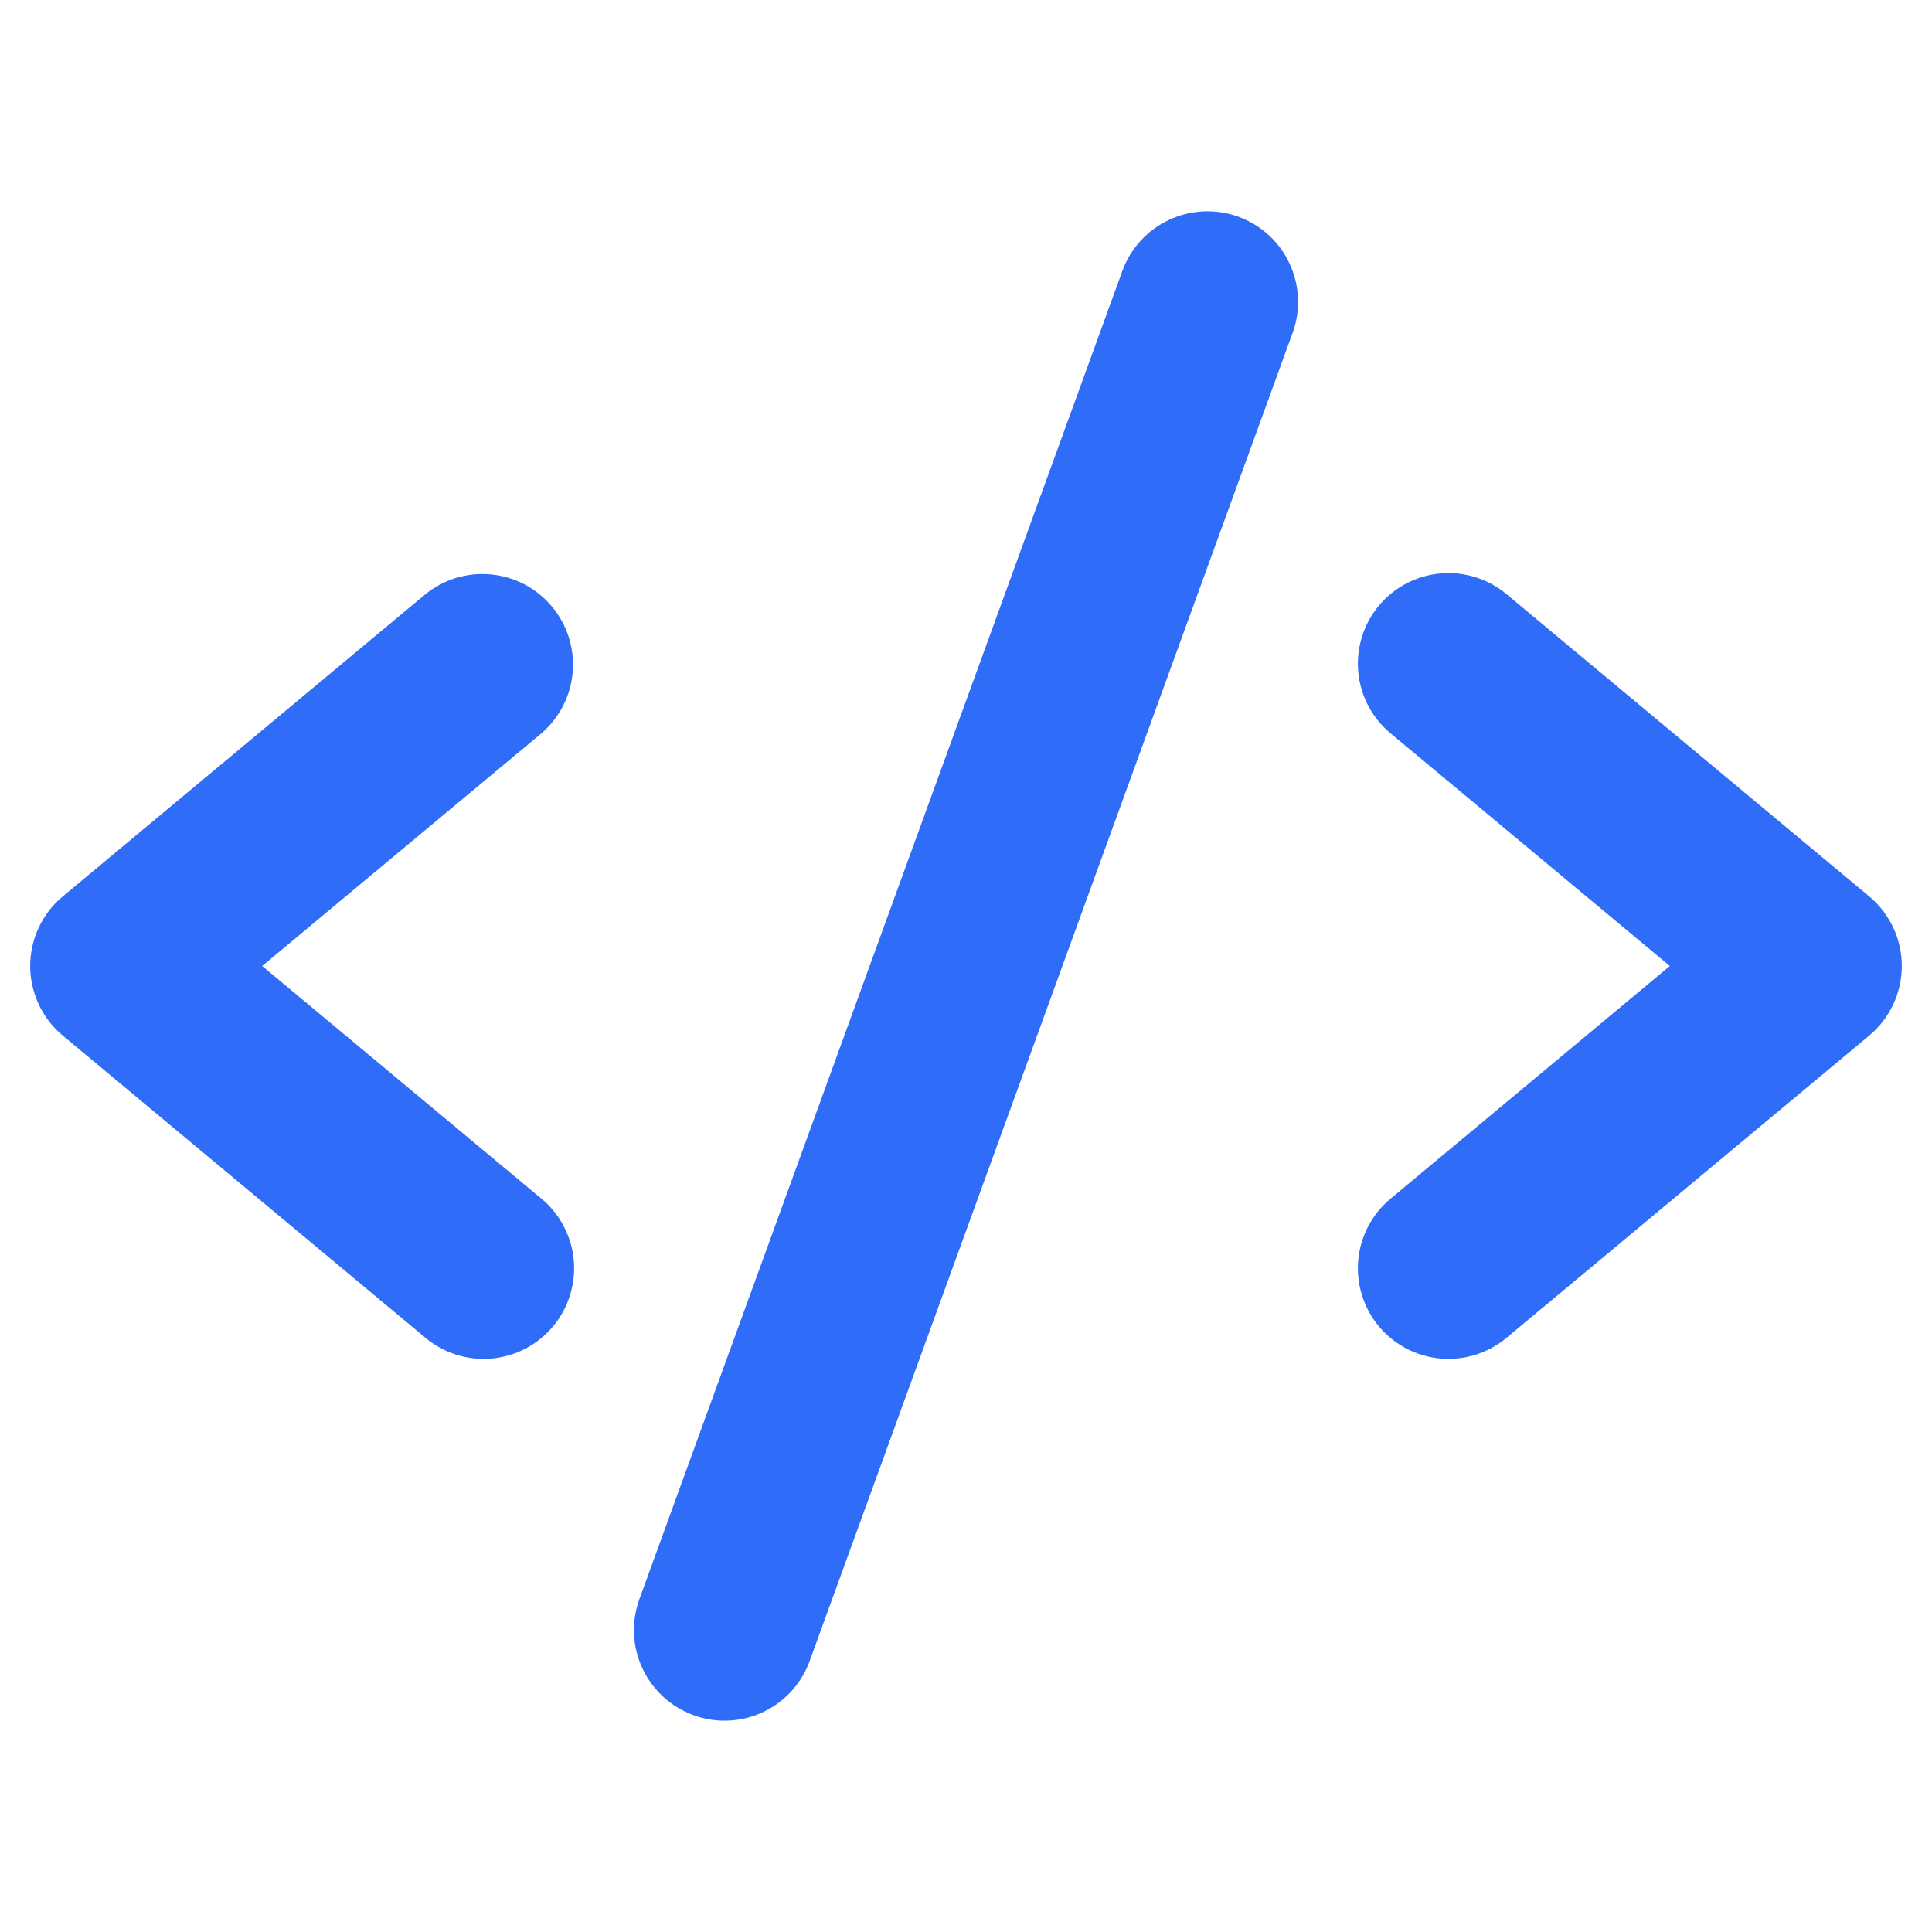 <svg width="48" height="48" viewBox="0 0 48 48" fill="none" xmlns="http://www.w3.org/2000/svg">
<path d="M13.44 18.229L6.514 24L13.44 29.771C13.67 29.959 13.86 30.191 13.999 30.453C14.139 30.716 14.226 31.003 14.254 31.298C14.282 31.594 14.251 31.892 14.163 32.176C14.076 32.46 13.933 32.723 13.742 32.952C13.552 33.18 13.319 33.368 13.056 33.506C12.793 33.643 12.505 33.727 12.209 33.753C11.913 33.779 11.615 33.746 11.332 33.656C11.049 33.566 10.787 33.421 10.56 33.229L1.56 25.729C1.306 25.518 1.102 25.253 0.963 24.954C0.823 24.656 0.75 24.33 0.75 24C0.75 23.67 0.823 23.344 0.963 23.046C1.102 22.747 1.306 22.482 1.56 22.271L10.56 14.771C11.019 14.395 11.608 14.215 12.199 14.272C12.79 14.328 13.335 14.615 13.715 15.072C14.095 15.528 14.279 16.115 14.228 16.707C14.176 17.298 13.893 17.845 13.44 18.229ZM46.44 22.271L37.44 14.771C37.213 14.579 36.951 14.434 36.668 14.344C36.385 14.254 36.087 14.221 35.791 14.247C35.495 14.273 35.207 14.357 34.944 14.494C34.681 14.632 34.447 14.82 34.257 15.048C34.067 15.277 33.924 15.54 33.837 15.824C33.749 16.108 33.718 16.406 33.746 16.702C33.774 16.997 33.861 17.284 34 17.547C34.14 17.809 34.33 18.041 34.56 18.229L41.486 24L34.56 29.771C34.33 29.959 34.14 30.191 34 30.453C33.861 30.716 33.774 31.003 33.746 31.298C33.718 31.594 33.749 31.892 33.837 32.176C33.924 32.46 34.067 32.723 34.257 32.952C34.447 33.18 34.681 33.368 34.944 33.506C35.207 33.643 35.495 33.727 35.791 33.753C36.087 33.779 36.385 33.746 36.668 33.656C36.951 33.566 37.213 33.421 37.44 33.229L46.44 25.729C46.693 25.518 46.897 25.253 47.037 24.954C47.177 24.656 47.25 24.33 47.25 24C47.25 23.67 47.177 23.344 47.037 23.046C46.897 22.747 46.693 22.482 46.44 22.271ZM30.769 5.385C30.491 5.284 30.196 5.239 29.901 5.252C29.605 5.265 29.316 5.336 29.048 5.461C28.78 5.586 28.54 5.762 28.34 5.98C28.14 6.198 27.986 6.453 27.885 6.731L15.885 39.731C15.681 40.292 15.709 40.91 15.961 41.451C16.214 41.991 16.671 42.409 17.231 42.613C17.477 42.704 17.738 42.75 18 42.75C18.462 42.75 18.913 42.608 19.291 42.343C19.669 42.078 19.957 41.703 20.115 41.269L32.115 8.269C32.216 7.991 32.261 7.696 32.248 7.401C32.235 7.106 32.164 6.816 32.039 6.548C31.914 6.28 31.738 6.04 31.52 5.84C31.302 5.641 31.046 5.486 30.769 5.385Z" fill="#2F6CF7"/>
</svg>
